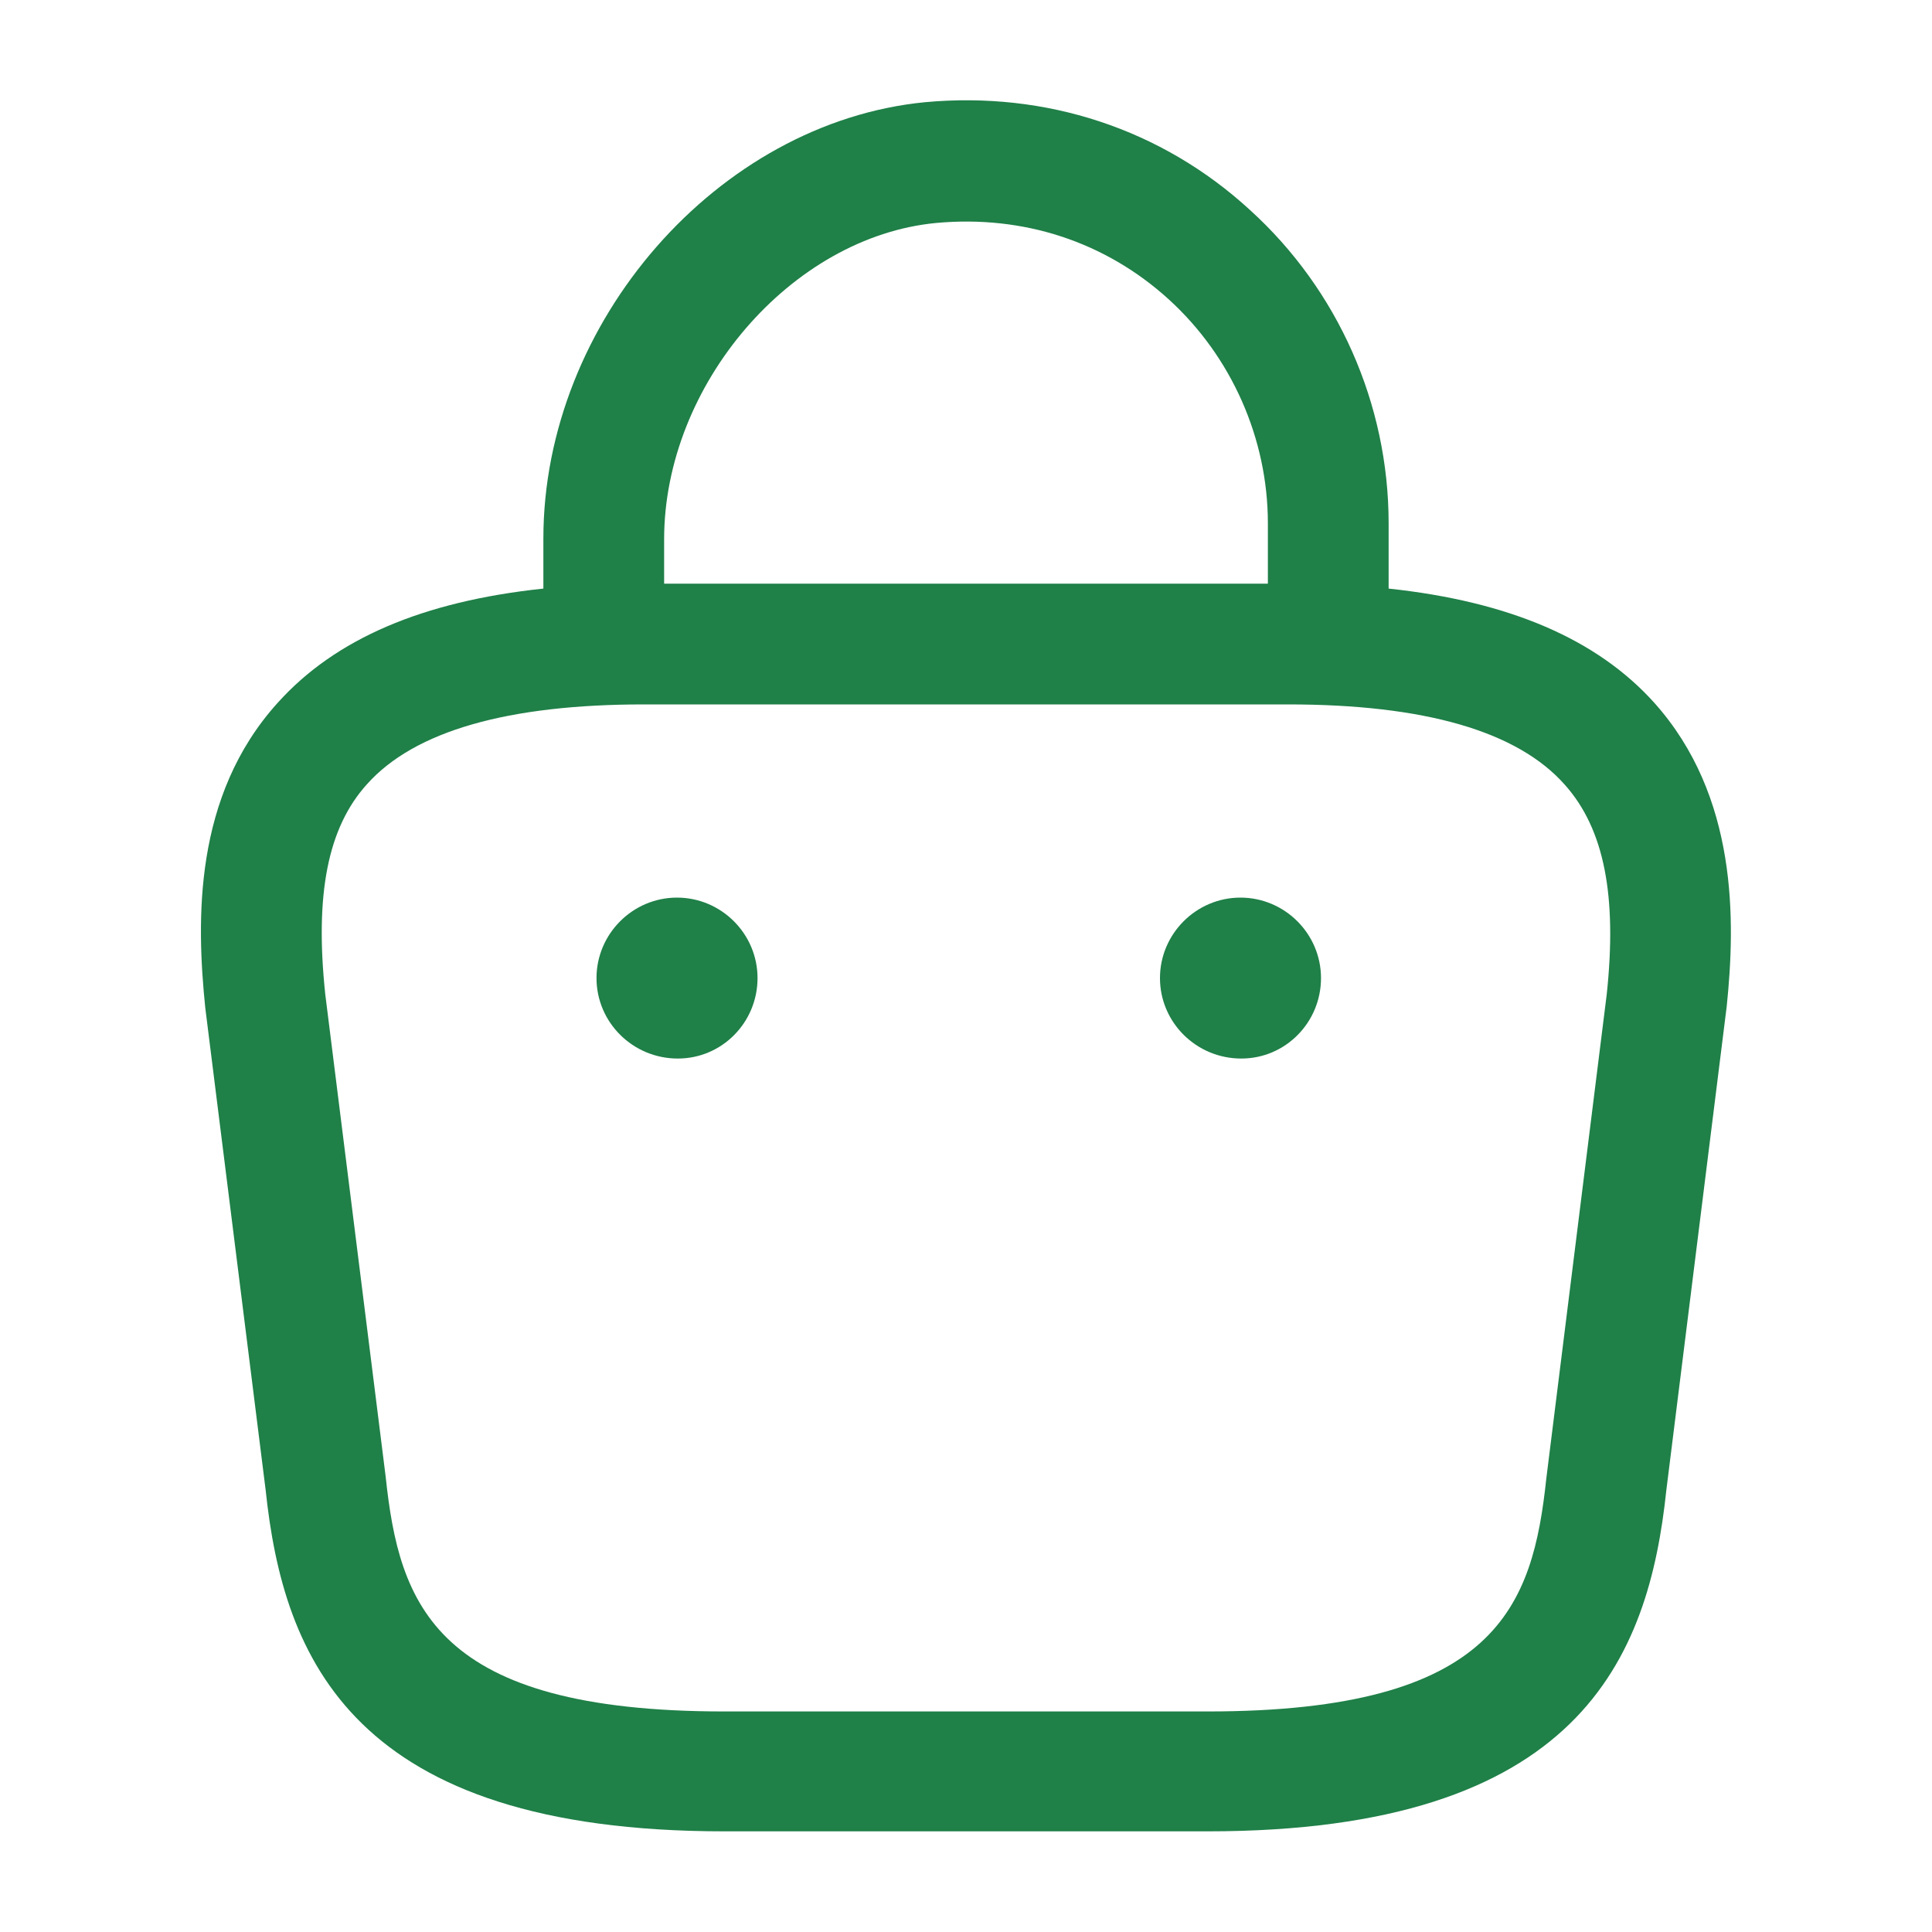 <svg width="20" height="20" viewBox="0 0 20 20" fill="none" xmlns="http://www.w3.org/2000/svg">
<path d="M12.85 10.958C12.383 10.958 12.008 10.583 12.008 10.125C12.008 9.667 12.383 9.292 12.841 9.292C13.3 9.292 13.675 9.667 13.675 10.125C13.675 10.583 13.308 10.958 12.85 10.958Z" fill="#1F8048"/>
<path d="M6.175 10.125C6.175 10.583 6.55 10.958 7.017 10.958C7.475 10.958 7.842 10.583 7.842 10.125C7.842 9.667 7.467 9.292 7.008 9.292C6.55 9.292 6.175 9.667 6.175 10.125Z" fill="#1F8048"/>
<path fill-rule="evenodd" clip-rule="evenodd" d="M5.625 6.093V5.575C5.625 3.333 7.433 1.267 9.575 1.058C10.825 0.942 12.025 1.333 12.941 2.175C13.85 3 14.375 4.183 14.375 5.417V6.093C15.63 6.227 16.535 6.619 17.125 7.275C17.991 8.242 17.966 9.533 17.875 10.417L17.25 15.425C17.067 17.167 16.35 18.958 12.5 18.958H7.5C3.65 18.958 2.933 17.167 2.75 15.425L2.125 10.433C2.033 9.533 2 8.242 2.875 7.275C3.47 6.613 4.376 6.225 5.625 6.093ZM13.125 6.042V5.417C13.125 4.542 12.75 3.692 12.1 3.1C11.441 2.5 10.591 2.225 9.692 2.308C8.192 2.45 6.875 3.983 6.875 5.583V6.042H13.125ZM3.8 8.117C4.292 7.567 5.258 7.292 6.667 7.292H13.333C14.742 7.292 15.708 7.567 16.2 8.125C16.608 8.583 16.741 9.275 16.633 10.292L16.008 15.3C15.867 16.625 15.5 17.717 12.5 17.717H7.5C4.5 17.717 4.133 16.617 3.992 15.283L3.367 10.292C3.258 9.258 3.392 8.567 3.8 8.117Z" fill="#1F8048"/>
</svg>
